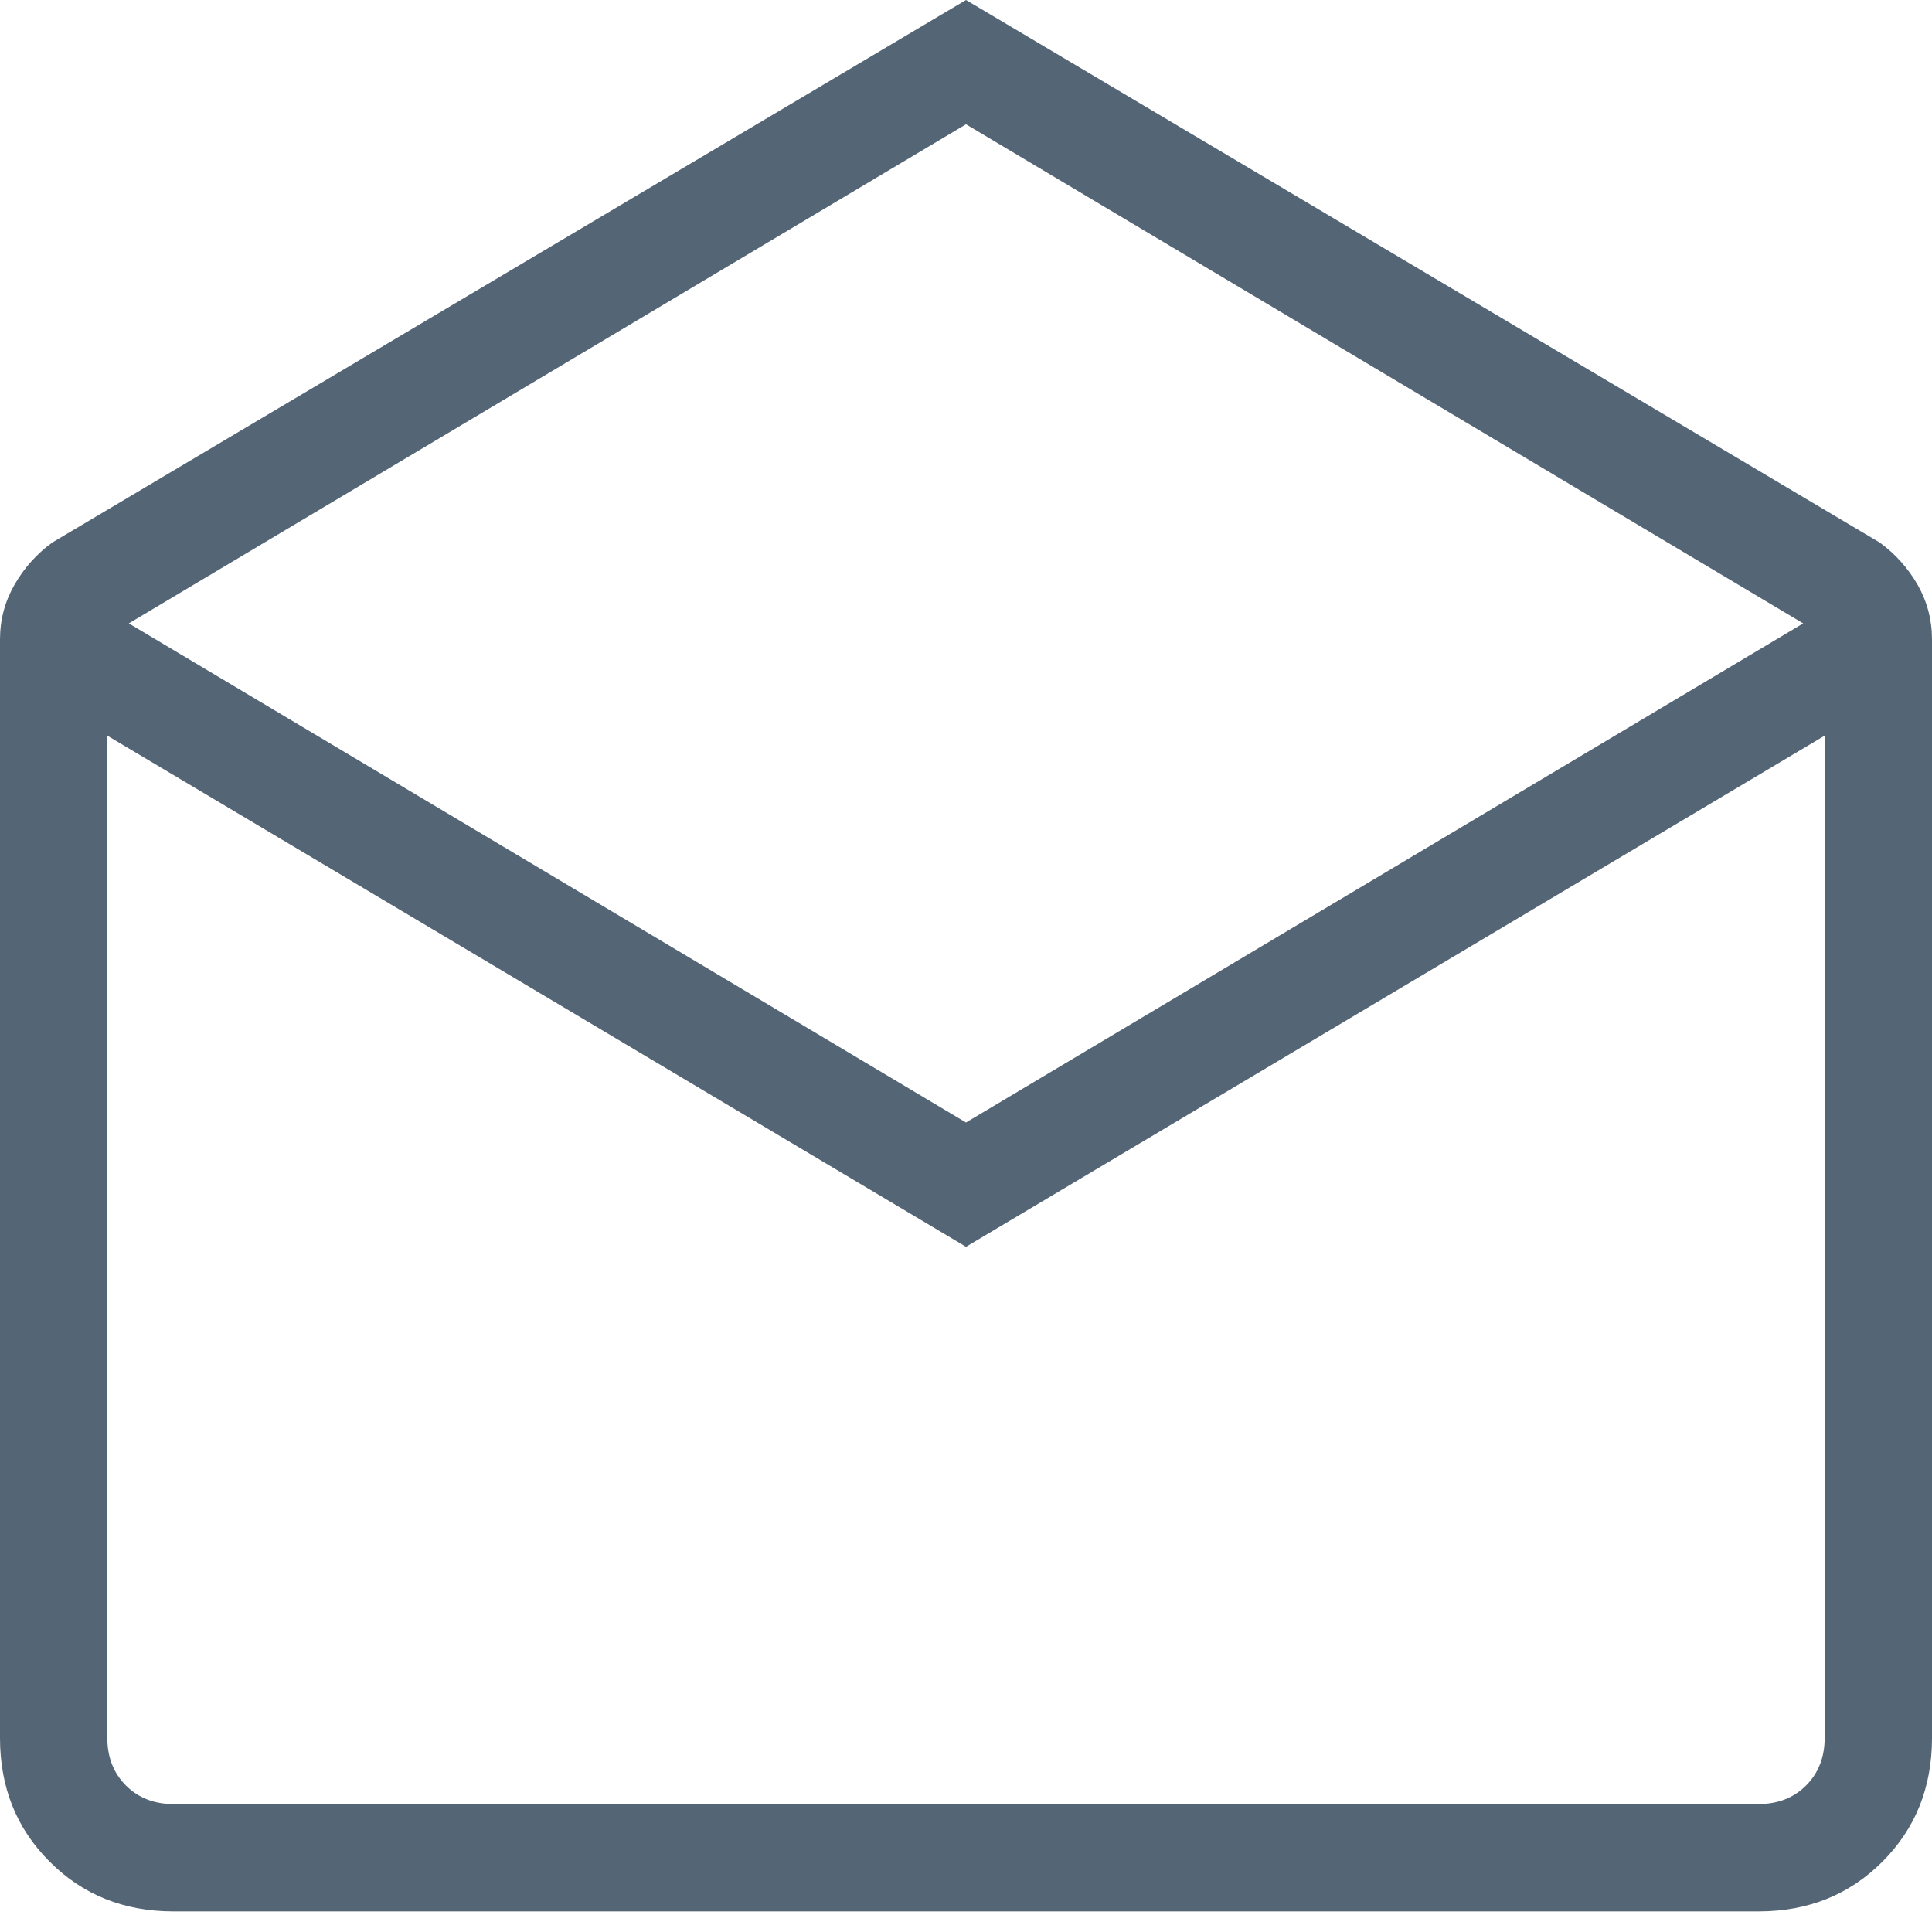 <svg width="18" height="18" viewBox="0 0 18 18" fill="none" xmlns="http://www.w3.org/2000/svg">
<path d="M9 0L17.512 5.054C17.658 5.16 17.776 5.292 17.866 5.448C17.955 5.605 18 5.774 18 5.958V16.192C18 16.653 17.846 17.037 17.538 17.345C17.229 17.654 16.845 17.808 16.384 17.808H1.615C1.155 17.808 0.771 17.654 0.463 17.345C0.154 17.037 0 16.653 0 16.192V5.958C0 5.774 0.045 5.605 0.135 5.448C0.224 5.292 0.342 5.16 0.488 5.054L9 0ZM9 10.458L16.8 5.808L9 1.158L1.2 5.808L9 10.458ZM9 11.616L1 6.854V16.192C1 16.372 1.058 16.519 1.173 16.635C1.288 16.75 1.436 16.808 1.615 16.808H16.384C16.564 16.808 16.712 16.75 16.827 16.635C16.942 16.519 17 16.372 17 16.192V6.854L9 11.616Z" fill="#546576"/>
</svg>
